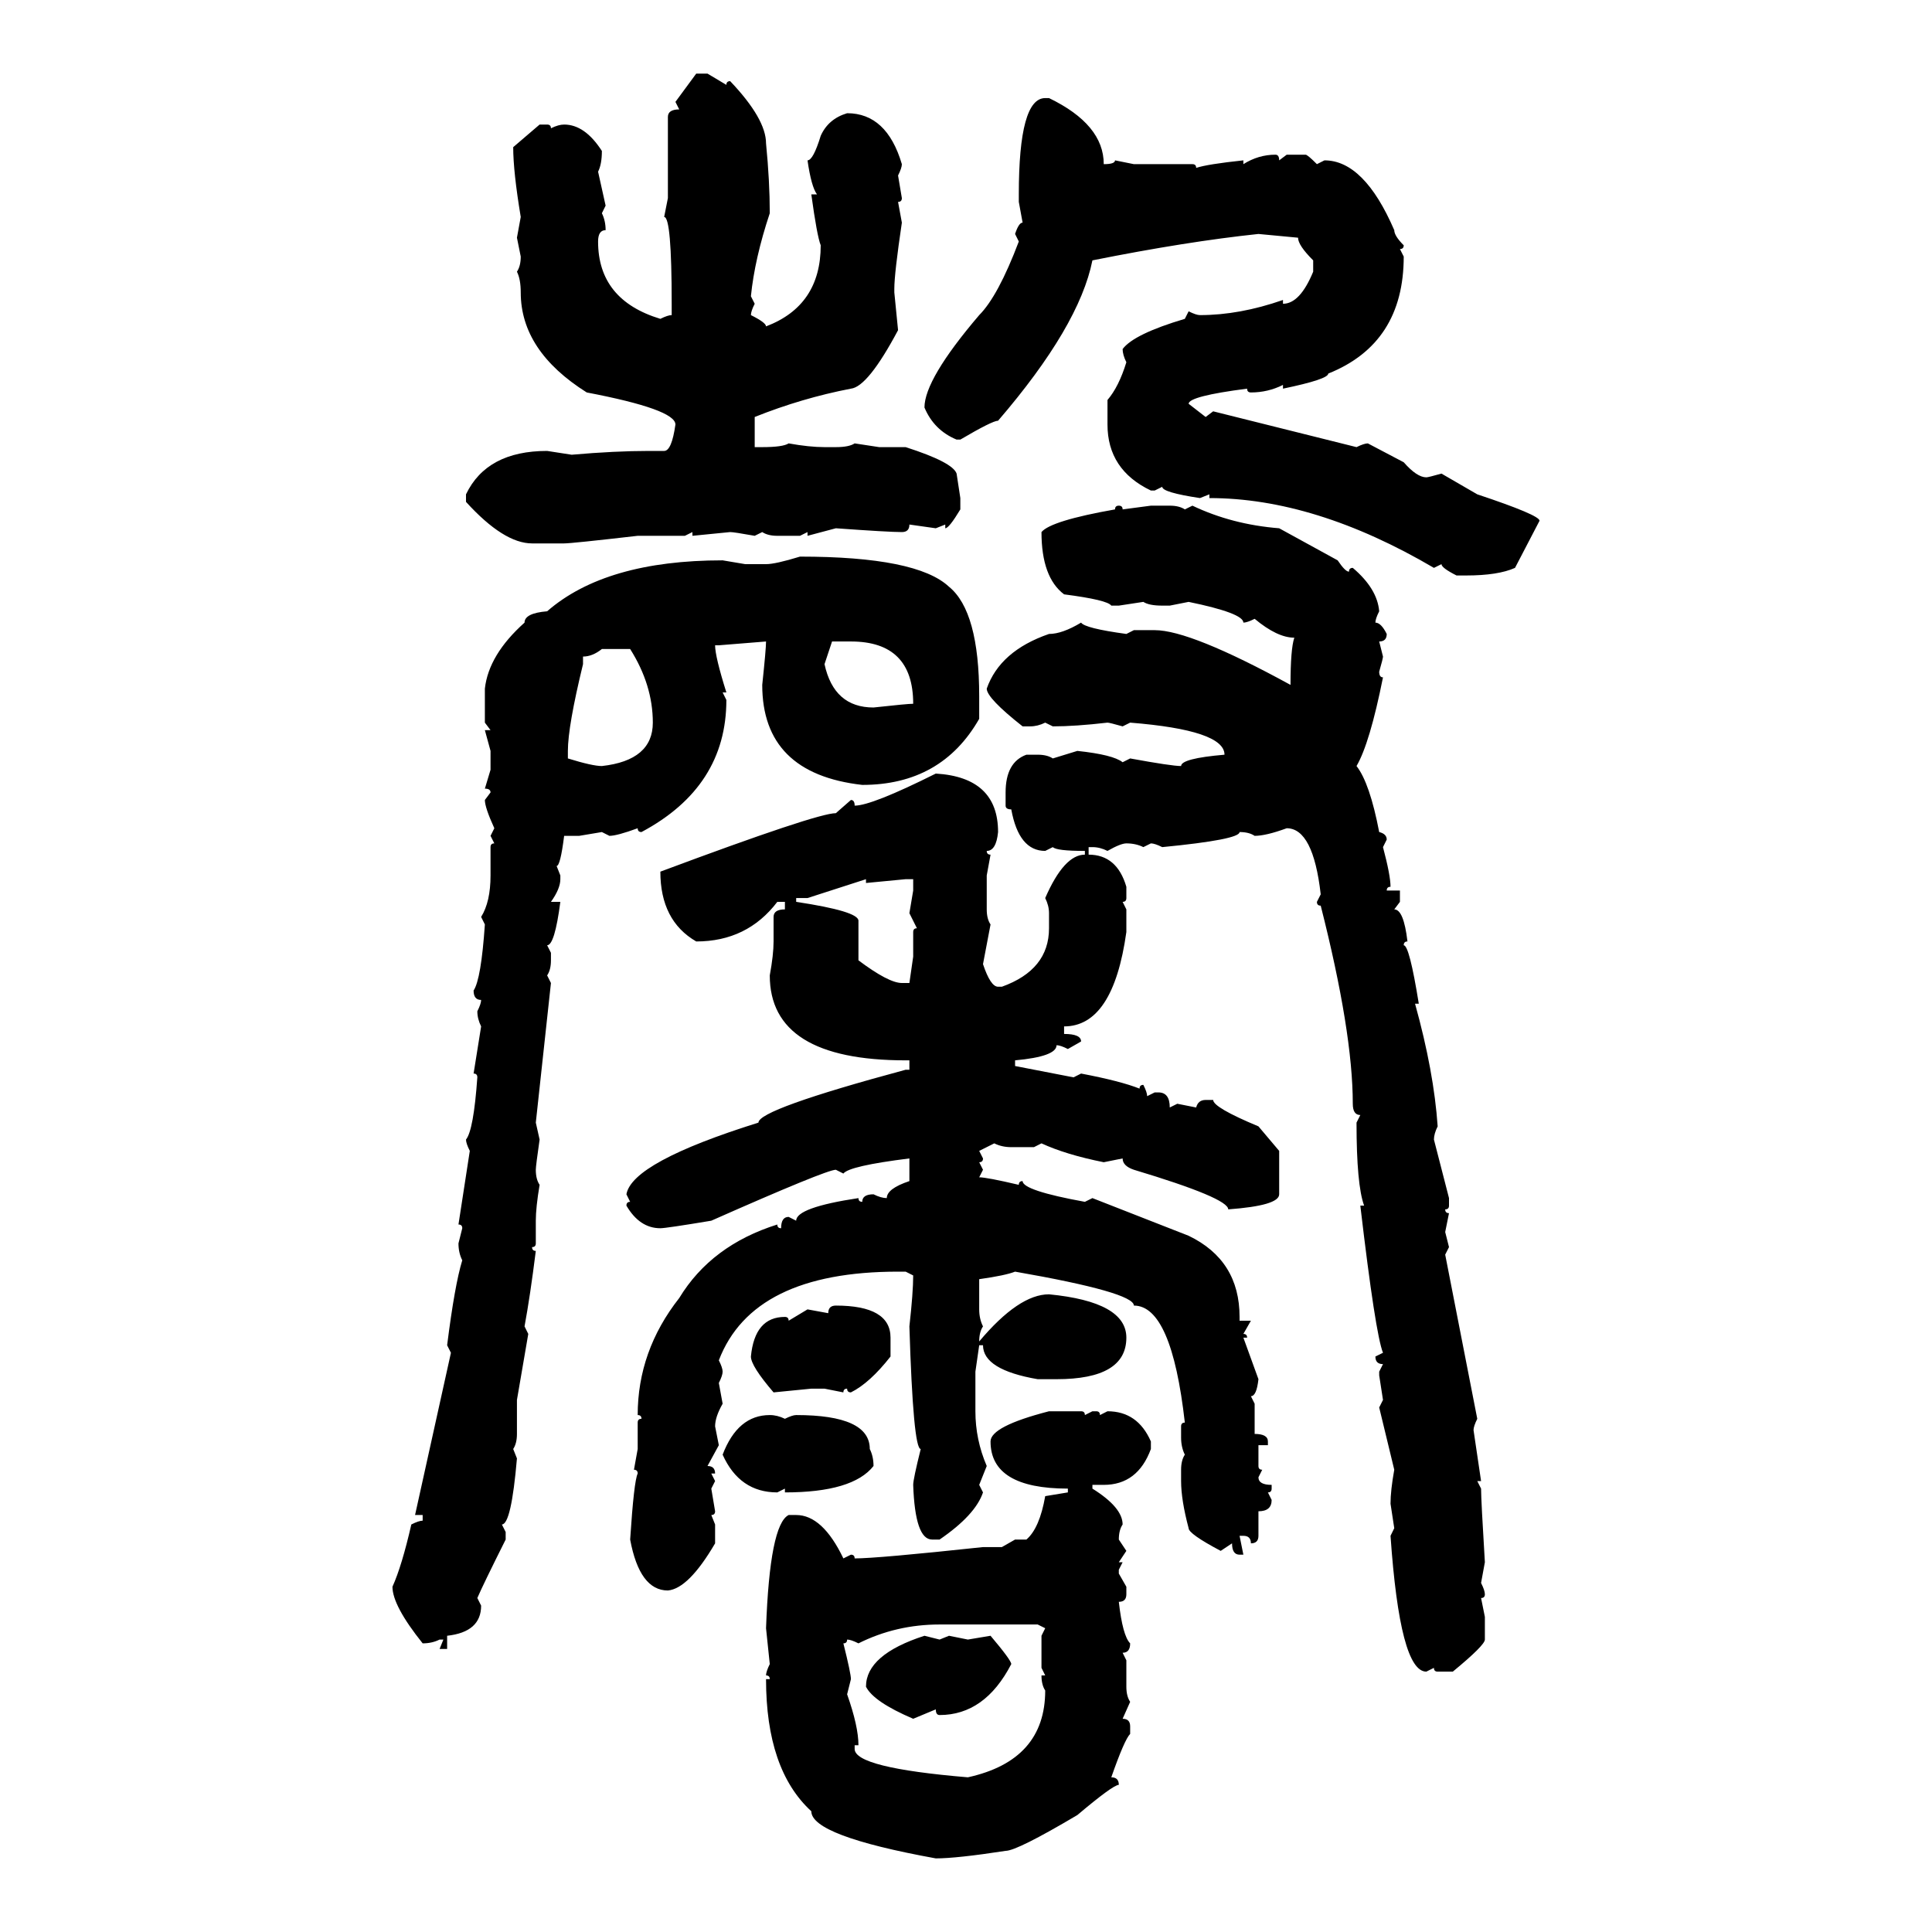 <svg xmlns="http://www.w3.org/2000/svg" xmlns:xlink="http://www.w3.org/1999/xlink" width="300" height="300"><path d="M104.88 15.82L108.11 11.43L109.86 11.43L112.79 13.18Q112.79 12.60 113.38 12.60L113.38 12.60Q118.95 18.46 118.95 22.27L118.95 22.27Q119.53 28.13 119.53 33.11L119.53 33.11Q117.19 40.14 116.60 46.00L116.60 46.00L117.19 47.17Q116.60 48.34 116.60 48.93L116.60 48.93Q118.95 50.10 118.95 50.68L118.95 50.68Q127.44 47.46 127.44 38.09L127.44 38.09Q126.86 36.62 125.98 30.18L125.98 30.18L126.86 30.18Q125.98 29.00 125.39 24.90L125.39 24.90Q126.27 24.90 127.44 21.09L127.44 21.09Q128.61 18.46 131.54 17.58L131.54 17.58Q137.70 17.58 140.04 25.49L140.04 25.49Q140.04 26.07 139.45 27.25L139.45 27.25L140.04 30.76Q140.04 31.35 139.45 31.35L139.45 31.35L140.04 34.57Q138.87 42.48 138.87 44.82L138.87 44.82L138.87 45.41L139.45 51.27Q134.77 60.06 132.13 60.35L132.13 60.35Q124.51 61.82 117.19 64.75L117.19 64.75L117.19 69.43L118.36 69.43Q121.58 69.43 122.46 68.85L122.46 68.85Q125.68 69.43 128.03 69.43L128.03 69.43L129.79 69.43Q131.84 69.43 132.71 68.85L132.71 68.85L136.52 69.43L140.63 69.43Q147.95 71.78 148.54 73.54L148.54 73.54L149.12 77.34L149.12 79.10Q147.36 82.03 146.78 82.03L146.78 82.03L146.78 81.45L145.31 82.03L141.21 81.45Q141.21 82.62 140.04 82.62L140.04 82.62Q137.99 82.62 129.79 82.03L129.79 82.03L125.39 83.20L125.39 82.62L124.22 83.20L120.70 83.20Q119.24 83.20 118.36 82.62L118.36 82.62L117.19 83.20Q113.96 82.62 113.38 82.62L113.38 82.62L107.52 83.20L107.52 82.62L106.35 83.20L99.02 83.20Q88.77 84.38 87.60 84.38L87.60 84.38L82.62 84.38Q78.22 84.38 72.36 77.93L72.36 77.93L72.36 76.76Q75.59 70.02 84.96 70.02L84.96 70.02L88.77 70.61Q95.51 70.02 100.78 70.02L100.78 70.02L103.13 70.02Q104.30 70.02 104.88 65.92L104.88 65.92Q104.88 63.57 91.11 60.94L91.11 60.94Q80.86 54.49 80.86 45.41L80.86 45.41Q80.86 43.36 80.27 42.19L80.27 42.19Q80.86 41.31 80.86 39.84L80.86 39.84L80.27 36.91L80.86 33.69Q79.69 26.66 79.69 22.85L79.69 22.85L83.79 19.34L84.96 19.34Q85.55 19.34 85.55 19.92L85.55 19.92Q86.72 19.34 87.60 19.34L87.60 19.34Q90.82 19.34 93.46 23.44L93.46 23.44Q93.46 25.49 92.87 26.66L92.87 26.66L94.04 31.93L93.46 33.11Q94.04 34.28 94.04 35.74L94.04 35.74Q92.87 35.74 92.87 37.50L92.87 37.50Q92.87 46.58 102.54 49.51L102.54 49.51Q103.71 48.93 104.30 48.93L104.30 48.93L104.30 47.17Q104.30 33.69 103.13 33.69L103.13 33.69L103.71 30.76L103.71 18.16Q103.71 16.99 105.47 16.99L105.47 16.99L104.88 15.82ZM162.30 15.23L162.30 15.23L162.89 15.23Q171.39 19.34 171.39 25.49L171.39 25.49Q173.14 25.49 173.14 24.90L173.14 24.90L176.07 25.49L185.16 25.49Q185.74 25.49 185.74 26.07L185.74 26.07Q187.50 25.49 193.07 24.90L193.07 24.90L193.07 25.49Q195.41 24.02 198.05 24.02L198.05 24.02Q198.63 24.02 198.63 24.90L198.63 24.90L199.80 24.02L202.73 24.02Q203.03 24.02 204.49 25.49L204.49 25.49L205.66 24.90Q211.82 24.90 216.50 35.74L216.50 35.74Q216.50 36.62 217.97 38.09L217.97 38.09Q217.97 38.67 217.38 38.67L217.38 38.67L217.97 39.84Q217.97 53.32 206.25 58.01L206.25 58.01Q206.25 58.89 199.22 60.35L199.22 60.35L199.22 59.77Q196.88 60.94 194.24 60.94L194.24 60.94Q193.65 60.94 193.65 60.35L193.65 60.35Q184.57 61.52 184.57 62.70L184.57 62.70L187.21 64.75L188.38 63.87L210.64 69.43Q211.82 68.85 212.40 68.85L212.40 68.85L217.97 71.78Q220.02 74.12 221.48 74.12L221.48 74.12Q221.78 74.12 223.83 73.54L223.83 73.54L229.39 76.76Q239.06 79.98 239.06 80.86L239.06 80.86L235.25 88.18Q232.62 89.36 227.64 89.36L227.64 89.36L226.17 89.36Q223.83 88.18 223.83 87.60L223.83 87.60L222.66 88.18Q204.20 77.34 187.79 77.34L187.79 77.34L187.79 76.76L186.33 77.34Q180.47 76.46 180.47 75.59L180.47 75.59L179.30 76.17L178.71 76.17Q171.97 72.95 171.97 65.92L171.97 65.92L171.97 62.11Q173.73 60.06 174.90 56.25L174.90 56.25Q174.32 55.08 174.32 54.20L174.32 54.20Q176.07 51.86 183.98 49.51L183.98 49.51L184.57 48.34Q185.74 48.93 186.33 48.93L186.33 48.93Q192.48 48.93 199.22 46.58L199.22 46.58L199.22 47.17Q201.86 47.17 203.91 42.19L203.91 42.19L203.91 40.43Q201.56 38.09 201.56 36.91L201.56 36.91L195.41 36.33Q184.28 37.50 169.63 40.43L169.63 40.43Q167.58 50.68 154.98 65.33L154.98 65.33Q154.10 65.33 149.12 68.26L149.12 68.26L148.54 68.26Q145.02 66.80 143.55 63.28L143.55 63.28Q143.55 58.89 152.05 48.93L152.05 48.93Q154.98 46.00 158.20 37.50L158.20 37.50L157.62 36.33Q158.20 34.57 158.79 34.57L158.79 34.57L158.20 31.35L158.20 30.18Q158.20 15.23 162.30 15.23ZM173.73 78.52L173.73 78.52Q174.32 78.52 174.32 79.10L174.32 79.10L178.71 78.52L181.64 78.52Q183.11 78.52 183.98 79.10L183.98 79.10L185.16 78.52Q191.31 81.45 198.63 82.03L198.63 82.03L207.71 87.01Q208.89 88.77 209.47 88.77L209.47 88.77Q209.47 88.18 210.06 88.18L210.06 88.18Q213.87 91.41 214.16 94.92L214.16 94.92Q213.57 96.09 213.57 96.68L213.57 96.68Q214.45 96.68 215.33 98.44L215.33 98.44Q215.33 99.61 214.16 99.61L214.16 99.61L214.75 101.95Q214.75 102.25 214.16 104.30L214.16 104.30Q214.16 105.18 214.75 105.18L214.75 105.18Q212.70 115.43 210.64 118.95L210.64 118.95Q212.70 121.58 214.16 129.20L214.16 129.20Q215.33 129.49 215.33 130.37L215.33 130.37L214.75 131.54Q215.92 135.94 215.92 137.70L215.92 137.70Q215.33 137.70 215.33 138.28L215.33 138.28L217.38 138.28L217.38 140.04L216.50 141.21Q217.97 141.21 218.55 146.19L218.55 146.19Q217.97 146.19 217.97 146.78L217.97 146.78Q218.85 146.78 220.31 155.86L220.31 155.86L219.73 155.86Q222.66 166.41 223.24 174.90L223.24 174.90Q222.66 176.07 222.66 176.95L222.66 176.95L225 186.04L225 187.21Q225 187.79 224.41 187.79L224.41 187.79Q224.41 188.38 225 188.38L225 188.38L224.41 191.31L225 193.65L224.41 194.82L229.39 220.31Q228.81 221.48 228.81 222.07L228.81 222.07L229.98 229.98L229.39 229.98L229.98 231.15Q229.98 232.91 230.57 242.58L230.57 242.58L229.98 245.80Q230.57 246.97 230.57 247.56L230.57 247.56Q230.57 248.14 229.98 248.14L229.98 248.14L230.57 251.07L230.57 254.59Q230.57 255.47 225.59 259.57L225.59 259.57L223.24 259.57Q222.66 259.57 222.66 258.98L222.66 258.98L221.48 259.57Q217.38 259.57 215.92 238.48L215.92 238.48L216.50 237.30L215.92 233.50Q215.92 231.45 216.50 228.22L216.50 228.22L214.16 218.55L214.75 217.38L214.16 213.57L214.16 212.99L214.75 211.82Q213.57 211.82 213.57 210.64L213.57 210.64L214.75 210.06Q213.57 207.13 211.23 187.21L211.23 187.21L211.82 187.21Q210.64 183.98 210.64 174.32L210.64 174.32L211.23 173.14Q210.06 173.14 210.06 171.39L210.06 171.39Q210.06 160.25 205.08 140.63L205.08 140.63Q204.49 140.63 204.49 140.04L204.49 140.04L205.08 138.87Q203.91 128.61 199.80 128.61L199.80 128.61Q196.58 129.79 194.82 129.79L194.82 129.79Q193.95 129.20 192.48 129.20L192.48 129.20Q192.48 130.37 180.47 131.54L180.47 131.54Q179.30 130.96 178.71 130.96L178.71 130.96L177.54 131.54Q176.37 130.96 174.90 130.96L174.90 130.96Q174.02 130.96 171.97 132.13L171.97 132.13Q170.80 131.54 169.63 131.54L169.63 131.54L169.04 131.54L169.04 132.71Q173.44 132.71 174.90 137.70L174.90 137.70L174.90 139.45Q174.90 140.04 174.32 140.04L174.32 140.04L174.90 141.21L174.90 144.73Q172.85 159.38 165.23 159.38L165.23 159.38L165.23 160.55Q167.87 160.55 167.87 161.72L167.87 161.72L165.82 162.89Q164.65 162.30 164.06 162.30L164.06 162.30Q164.06 164.06 157.62 164.65L157.62 164.65L157.62 165.53L166.70 167.29L167.87 166.70Q174.02 167.87 176.95 169.04L176.95 169.04Q176.95 168.46 177.54 168.46L177.54 168.46Q178.13 169.63 178.13 170.21L178.13 170.21L179.30 169.63L179.88 169.63Q181.64 169.63 181.64 171.97L181.64 171.97L182.81 171.39L185.74 171.97Q186.04 170.80 187.21 170.80L187.21 170.80L188.38 170.80Q188.38 171.97 195.41 174.90L195.41 174.90L198.63 178.71L198.63 185.45Q198.63 187.21 190.72 187.79L190.72 187.79Q190.72 186.04 176.07 181.64L176.07 181.64Q174.32 181.05 174.32 179.88L174.32 179.88L171.39 180.47Q165.53 179.30 161.72 177.54L161.72 177.54L160.55 178.13L157.03 178.13Q155.57 178.13 154.39 177.54L154.39 177.54L152.05 178.71L152.64 179.88Q152.64 180.47 152.05 180.47L152.05 180.47L152.64 181.64L152.05 182.81Q153.22 182.81 158.20 183.98L158.20 183.98Q158.20 183.40 158.79 183.40L158.79 183.40Q158.79 184.86 168.46 186.62L168.46 186.62L169.63 186.04L184.57 191.89Q192.48 195.70 192.48 204.49L192.48 204.49L192.48 205.08L194.24 205.08L193.07 207.13Q193.65 207.13 193.65 207.71L193.65 207.71L193.07 207.71L195.41 214.16Q195.12 216.80 194.24 216.80L194.24 216.80L194.82 217.97L194.82 222.66Q196.88 222.66 196.88 223.83L196.88 223.83L196.88 224.41L195.41 224.41L195.41 227.64Q195.41 228.22 196.00 228.22L196.00 228.22L195.41 229.39Q195.41 230.57 197.46 230.57L197.46 230.57L197.46 231.15Q197.46 231.74 196.88 231.74L196.88 231.74L197.46 232.91Q197.46 234.67 195.41 234.67L195.41 234.67L195.41 238.48Q195.41 239.65 194.24 239.65L194.24 239.65Q194.24 238.48 193.07 238.48L193.07 238.48L192.48 238.48L193.07 241.41L192.48 241.41Q191.31 241.41 191.31 239.65L191.31 239.65L189.55 240.82Q184.57 238.18 184.57 237.30L184.57 237.30Q183.40 232.91 183.40 229.98L183.40 229.98L183.40 228.22Q183.40 226.76 183.98 225.88L183.98 225.88Q183.40 224.71 183.40 223.24L183.40 223.24L183.40 221.48Q183.40 220.90 183.98 220.90L183.98 220.90Q181.93 202.73 176.07 202.73L176.07 202.73Q176.07 200.68 157.62 197.46L157.62 197.46Q156.15 198.05 152.05 198.63L152.05 198.63L152.05 203.32Q152.05 204.79 152.64 205.96L152.64 205.96Q152.05 206.84 152.05 208.30L152.05 208.30Q158.20 200.98 162.89 200.98L162.89 200.98Q174.90 202.15 174.90 207.71L174.90 207.71Q174.90 214.16 164.06 214.16L164.06 214.16L161.13 214.16Q152.64 212.70 152.64 208.89L152.64 208.89L152.05 208.89L151.46 212.99L151.46 219.14Q151.46 223.54 153.22 227.64L153.22 227.64L152.05 230.57L152.64 231.74Q151.46 235.25 145.90 239.06L145.90 239.06L144.73 239.06Q142.09 239.06 141.80 230.57L141.80 230.57Q141.80 229.69 142.97 225L142.97 225Q141.80 225 141.21 205.96L141.21 205.96Q141.80 200.68 141.80 198.05L141.80 198.05L140.63 197.46L139.45 197.46Q116.89 197.46 111.62 211.23L111.62 211.23Q112.21 212.40 112.21 212.99L112.21 212.99Q112.21 213.57 111.62 214.75L111.62 214.75L112.21 217.97Q111.04 220.02 111.04 221.48L111.04 221.48L111.62 224.41L109.86 227.64Q111.04 227.64 111.04 228.81L111.04 228.81L110.45 228.81L111.04 229.98L110.45 231.15L111.04 234.67Q111.04 235.25 110.45 235.25L110.45 235.25L111.04 236.72L111.04 239.65Q106.93 246.68 103.71 246.97L103.71 246.97Q99.32 246.97 97.85 239.06L97.85 239.06Q98.44 229.98 99.02 228.81L99.02 228.81Q99.02 228.22 98.44 228.22L98.44 228.22L99.02 225L99.02 220.90Q99.02 220.31 99.61 220.31L99.61 220.31Q99.61 219.73 99.02 219.73L99.02 219.73Q99.02 209.77 105.47 201.56L105.47 201.56Q110.45 193.36 120.70 190.14L120.70 190.14Q120.70 190.72 121.29 190.72L121.29 190.72Q121.29 188.96 122.46 188.96L122.46 188.96L123.63 189.55Q123.63 187.50 133.30 186.04L133.30 186.04Q133.30 186.62 133.89 186.62L133.89 186.62Q133.89 185.45 135.64 185.45L135.64 185.45Q136.82 186.04 137.70 186.04L137.70 186.04Q137.70 184.57 141.21 183.40L141.21 183.40L141.21 179.88Q131.84 181.05 130.96 182.23L130.96 182.23L129.79 181.64Q128.32 181.64 110.45 189.55L110.45 189.55Q103.42 190.72 102.54 190.72L102.54 190.72Q99.32 190.72 97.27 187.21L97.27 187.21Q97.27 186.62 97.85 186.62L97.85 186.62L97.27 185.45Q98.14 180.47 117.77 174.32L117.77 174.32Q117.77 172.27 140.63 166.11L140.63 166.11L141.21 166.11L141.21 164.65L140.63 164.65Q119.53 164.65 119.53 151.46L119.53 151.46Q120.12 148.24 120.12 146.19L120.12 146.19L120.12 142.38Q120.12 141.21 121.88 141.21L121.88 141.21L121.88 140.04L120.70 140.04Q116.02 146.19 108.11 146.19L108.11 146.19Q102.54 142.97 102.54 135.35L102.54 135.35Q126.86 126.27 129.79 126.27L129.79 126.27L132.13 124.22Q132.71 124.22 132.71 125.10L132.71 125.10Q135.35 125.10 145.31 120.12L145.31 120.12Q154.98 120.70 154.98 129.20L154.98 129.20Q154.69 132.13 153.22 132.13L153.22 132.13Q153.22 132.71 153.81 132.71L153.81 132.71L153.22 135.94L153.22 141.21Q153.22 142.68 153.81 143.55L153.81 143.55L152.64 149.71Q153.81 153.22 154.98 153.22L154.98 153.22L155.57 153.22Q162.89 150.59 162.89 144.14L162.89 144.14L162.89 141.80Q162.89 140.63 162.30 139.45L162.30 139.45Q165.23 132.71 168.46 132.71L168.46 132.71L168.46 132.13Q164.06 132.13 163.48 131.54L163.48 131.54L162.30 132.13Q158.20 132.13 157.03 125.68L157.03 125.68Q156.15 125.68 156.15 125.10L156.15 125.10L156.15 123.05Q156.15 118.36 159.38 117.19L159.38 117.19L161.13 117.19Q162.60 117.19 163.48 117.77L163.48 117.77L167.29 116.60Q172.85 117.19 174.32 118.36L174.32 118.36L175.49 117.77Q181.93 118.95 183.40 118.95L183.40 118.95Q183.40 117.77 190.14 117.19L190.14 117.19Q190.14 113.38 175.49 112.21L175.49 112.21L174.32 112.79Q172.27 112.21 171.97 112.21L171.97 112.21Q166.99 112.79 163.48 112.79L163.48 112.79L162.30 112.21Q161.13 112.79 159.96 112.79L159.96 112.79L158.79 112.79Q153.22 108.40 153.22 106.93L153.22 106.93Q155.27 101.07 162.89 98.44L162.89 98.44Q164.94 98.44 167.87 96.68L167.87 96.68Q168.46 97.56 174.90 98.44L174.90 98.44L176.07 97.85L179.30 97.85Q184.86 97.85 200.39 106.35L200.39 106.35Q200.39 100.78 200.98 99.02L200.98 99.02Q198.34 99.02 194.82 96.09L194.82 96.09Q193.65 96.68 193.07 96.68L193.07 96.68Q193.07 95.21 184.57 93.46L184.57 93.46L181.64 94.04L180.47 94.04Q178.42 94.04 177.54 93.46L177.54 93.46L173.73 94.04L172.56 94.04Q171.97 93.16 165.23 92.29L165.23 92.29Q161.72 89.65 161.72 82.62L161.72 82.62Q163.18 80.86 173.14 79.10L173.14 79.10Q173.14 78.52 173.73 78.52ZM124.22 86.43L124.22 86.43Q142.38 86.43 147.36 91.11L147.36 91.11Q152.05 94.92 152.05 108.11L152.05 108.11L152.05 111.62Q146.19 121.88 133.89 121.88L133.89 121.88Q118.36 120.12 118.36 106.35L118.36 106.35Q118.95 100.78 118.95 99.61L118.95 99.61L111.62 100.20L111.04 100.20Q111.04 101.95 112.79 107.52L112.79 107.52L112.21 107.52L112.79 108.69Q112.79 122.17 99.61 129.20L99.61 129.20Q99.02 129.20 99.02 128.61L99.02 128.61Q95.80 129.79 94.63 129.79L94.63 129.79L93.46 129.20L89.94 129.79L87.60 129.79Q87.01 134.47 86.43 134.47L86.43 134.47L87.01 135.94L87.01 136.52Q87.01 137.99 85.55 140.04L85.55 140.04L87.01 140.04Q86.13 146.78 84.96 146.78L84.96 146.78L85.55 147.95L85.55 149.12Q85.55 150.59 84.96 151.46L84.96 151.46L85.55 152.64L83.20 174.32L83.79 176.95Q83.20 181.05 83.20 181.64L83.20 181.64Q83.20 183.11 83.79 183.98L83.79 183.98Q83.20 187.50 83.20 189.55L83.20 189.55L83.20 193.07Q83.20 193.65 82.62 193.65L82.62 193.65Q82.62 194.24 83.20 194.24L83.20 194.24Q82.32 201.27 81.45 205.96L81.45 205.96L82.03 207.13L80.27 217.38L80.27 222.66Q80.27 224.12 79.69 225L79.69 225L80.27 226.46Q79.39 236.72 77.93 236.72L77.93 236.72L78.52 237.89L78.52 239.06Q75 246.09 74.12 248.14L74.12 248.14L74.71 249.32Q74.71 253.42 69.43 254.00L69.43 254.00L69.43 256.05L68.26 256.05L68.85 254.59L68.26 254.59Q67.09 255.18 65.63 255.18L65.63 255.18Q60.94 249.32 60.94 246.39L60.94 246.39Q62.40 243.16 63.87 236.72L63.87 236.72Q65.04 236.13 65.63 236.13L65.63 236.13L65.63 235.25L64.45 235.25L70.02 210.06L69.43 208.89Q70.61 199.51 71.78 195.70L71.78 195.70Q71.19 194.53 71.19 193.07L71.19 193.07L71.78 190.72Q71.78 190.14 71.19 190.14L71.19 190.14L72.95 178.71Q72.36 177.54 72.36 176.95L72.36 176.95Q73.54 175.49 74.12 167.29L74.12 167.29Q74.12 166.70 73.54 166.70L73.54 166.70L74.71 159.38Q74.12 158.20 74.12 157.03L74.12 157.03Q74.71 155.86 74.71 155.27L74.71 155.27Q73.54 155.27 73.54 153.81L73.54 153.81Q74.71 152.05 75.29 143.55L75.29 143.55L74.71 142.38Q76.17 140.04 76.17 135.94L76.17 135.94L76.17 131.54Q76.17 130.96 76.76 130.96L76.76 130.96L76.17 129.79L76.76 128.61Q75.29 125.39 75.29 124.22L75.29 124.22L76.17 123.05Q76.17 122.46 75.29 122.46L75.29 122.46L76.17 119.53L76.17 116.60L75.29 113.38L76.17 113.38L75.29 112.21L75.29 106.93Q75.88 101.66 81.45 96.68L81.45 96.68Q81.45 95.21 84.96 94.92L84.96 94.92Q94.04 87.01 112.21 87.01L112.21 87.01L115.72 87.60L118.95 87.60Q120.41 87.60 124.22 86.43ZM132.13 99.61L129.20 99.61L128.03 103.13Q129.49 109.86 135.64 109.86L135.64 109.86Q140.92 109.28 141.80 109.28L141.80 109.28Q141.80 99.61 132.13 99.61L132.13 99.61ZM90.53 101.95L90.53 101.95L90.53 103.13Q88.18 112.79 88.18 116.60L88.18 116.60L88.18 117.77Q91.99 118.95 93.46 118.95L93.46 118.95Q101.37 118.07 101.37 112.21L101.37 112.21Q101.37 106.35 97.85 100.78L97.85 100.78L93.46 100.78Q91.99 101.95 90.53 101.95ZM125.39 139.45L123.63 139.45L123.63 140.04Q133.30 141.50 133.30 142.97L133.30 142.97L133.30 149.12Q137.99 152.64 140.04 152.64L140.04 152.64L141.21 152.64L141.80 148.54L141.80 144.73Q141.80 144.14 142.38 144.14L142.38 144.14L141.21 141.80L141.80 138.28L141.80 136.52L140.63 136.52L134.47 137.11L134.47 136.52L125.39 139.45ZM129.79 202.73L129.79 202.73Q138.28 202.73 138.28 207.71L138.28 207.71L138.28 210.64Q135.06 214.75 132.13 216.21L132.13 216.21Q131.54 216.21 131.54 215.63L131.54 215.63Q130.96 215.63 130.96 216.21L130.96 216.21L128.03 215.63L125.98 215.63L120.12 216.21Q116.60 212.11 116.60 210.64L116.60 210.64Q117.19 204.49 121.88 204.49L121.88 204.49Q122.46 204.49 122.46 205.08L122.46 205.08L125.39 203.32L128.61 203.91Q128.61 202.73 129.79 202.73ZM162.89 219.14L162.89 219.14L167.87 219.14Q168.46 219.14 168.46 219.73L168.46 219.73L169.63 219.14L170.21 219.14Q170.80 219.14 170.80 219.73L170.80 219.73L171.97 219.14Q176.66 219.14 178.71 223.83L178.71 223.83L178.71 225Q176.66 230.57 171.39 230.57L171.39 230.57L169.63 230.57L169.63 231.15Q174.32 234.08 174.32 236.72L174.32 236.72Q173.73 237.60 173.73 239.06L173.73 239.06L174.90 240.82L173.73 242.58L174.32 242.58L173.73 243.75L173.73 244.34L174.90 246.39L174.90 247.56Q174.90 248.73 173.73 248.73L173.73 248.73Q174.32 254.00 175.49 255.18L175.49 255.18Q175.49 256.64 174.32 256.64L174.32 256.64L174.90 257.81L174.90 261.91Q174.90 263.38 175.49 264.26L175.49 264.26L174.32 266.89Q175.49 266.89 175.49 268.07L175.49 268.07L175.49 269.24Q174.61 270.12 172.56 275.98L172.56 275.98Q173.73 275.98 173.73 277.15L173.73 277.15Q172.85 277.15 167.29 281.84L167.29 281.84Q157.91 287.40 156.15 287.40L156.15 287.40Q148.54 288.57 145.31 288.57L145.31 288.57Q125.98 285.06 125.98 281.25L125.98 281.25Q118.95 274.80 118.95 260.74L118.95 260.74L119.53 260.74Q119.53 260.16 118.95 260.16L118.95 260.16Q118.95 259.57 119.53 258.40L119.53 258.40L118.95 252.83Q119.53 236.72 122.46 235.25L122.46 235.25L123.63 235.25Q127.73 235.25 130.96 241.99L130.96 241.99L132.13 241.41Q132.71 241.41 132.71 241.99L132.71 241.99Q136.23 241.99 152.64 240.23L152.64 240.23L155.57 240.23L157.62 239.06L159.38 239.06Q161.43 237.30 162.30 232.32L162.30 232.32L165.82 231.74L165.82 231.15Q153.81 231.15 153.81 223.83L153.81 223.83Q153.81 221.48 162.89 219.14ZM119.53 219.73L119.53 219.73Q120.70 219.73 121.88 220.31L121.88 220.31Q123.05 219.73 123.63 219.73L123.63 219.73Q135.06 219.73 135.06 225L135.06 225Q135.64 226.17 135.64 227.64L135.64 227.64Q132.42 231.74 121.88 231.74L121.88 231.74L121.88 231.15L120.70 231.74Q114.84 231.74 112.21 225.88L112.21 225.88Q114.55 219.73 119.53 219.73ZM133.30 255.18L133.30 255.18Q132.13 254.59 131.54 254.59L131.54 254.59Q131.54 255.18 130.96 255.18L130.96 255.18Q132.13 259.86 132.13 260.74L132.13 260.74L131.54 263.09Q133.30 268.07 133.30 271.00L133.30 271.00L132.71 271.00L132.71 271.58Q132.71 274.51 150.29 275.98L150.29 275.98Q162.30 273.34 162.30 262.50L162.30 262.50Q161.72 261.62 161.72 260.16L161.72 260.16L162.30 260.16L161.72 258.98L161.72 254.00L162.30 252.83L161.13 252.25L145.90 252.25Q139.16 252.25 133.30 255.18ZM143.55 254.00L143.55 254.00L145.90 254.59L147.36 254.00L150.29 254.59L153.81 254.00Q157.03 257.81 157.03 258.40L157.03 258.40Q152.93 266.31 145.90 266.31L145.90 266.31Q145.31 266.31 145.31 265.43L145.31 265.43L141.80 266.89Q135.64 264.26 134.47 261.91L134.47 261.91Q134.47 256.93 143.55 254.00Z"/></svg>